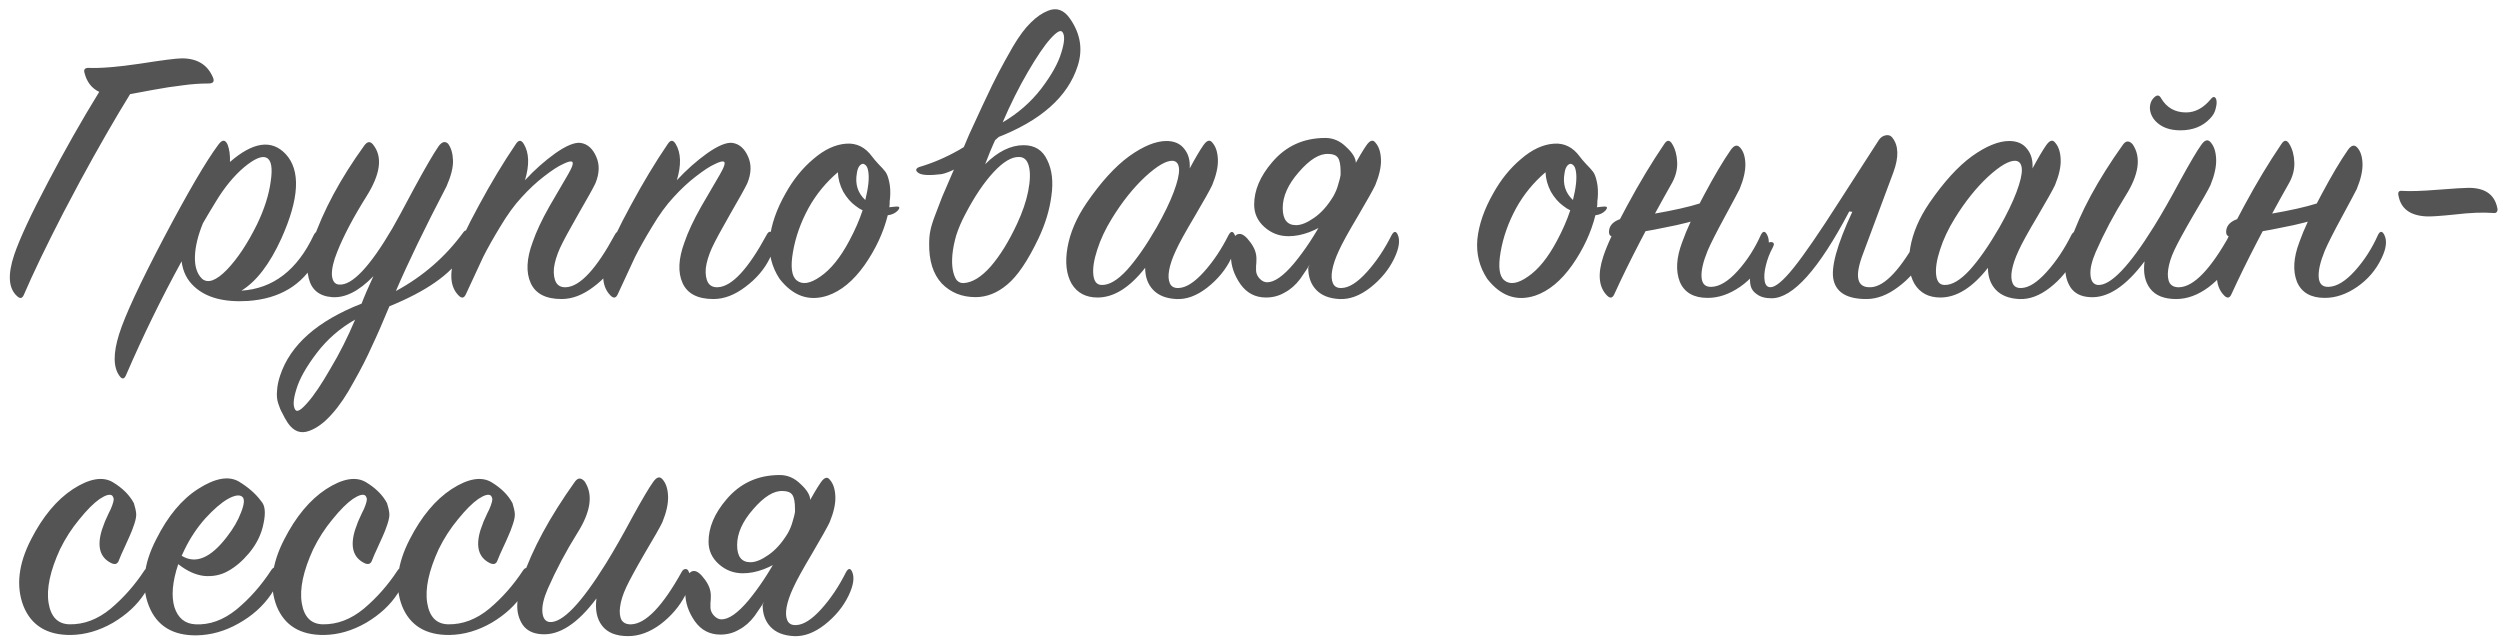 <?xml version="1.0" encoding="UTF-8"?> <svg xmlns="http://www.w3.org/2000/svg" width="445" height="114" viewBox="0 0 445 114" fill="none"> <path d="M17.664 16.352C16.308 15.72 15.427 14.567 15.02 12.895C14.884 12.353 15.133 12.082 15.766 12.082C17.89 12.172 20.94 11.924 24.917 11.336C28.939 10.703 31.425 10.387 32.374 10.387C35.13 10.387 36.983 11.54 37.932 13.844C38.203 14.522 37.932 14.861 37.119 14.861C35.582 14.861 34.023 14.974 32.441 15.2C30.86 15.381 29.097 15.652 27.154 16.014C25.256 16.375 23.923 16.624 23.155 16.759C20.398 21.233 17.438 26.385 14.274 32.215L11.292 37.841C8.264 43.716 5.914 48.597 4.242 52.483C3.971 53.116 3.587 53.206 3.089 52.754C1.508 51.399 1.327 48.913 2.547 45.298C3.541 42.405 5.53 38.135 8.512 32.486C11.495 26.792 14.546 21.414 17.664 16.352ZM42.968 51.737C48.617 51.376 52.91 48.077 55.847 41.84C56.073 41.389 56.322 41.185 56.593 41.23C56.864 41.276 57.045 41.479 57.135 41.84C57.452 43.196 57.158 44.688 56.254 46.315C53.814 50.743 49.791 53.161 44.188 53.568C39.94 53.839 36.754 53.003 34.63 51.06C33.319 49.885 32.551 48.371 32.325 46.518C28.71 53.116 25.411 59.872 22.428 66.786C22.112 67.509 21.727 67.555 21.276 66.922C20.146 65.385 20.123 62.9 21.208 59.465C22.202 56.257 24.846 50.562 29.139 42.383C33.477 34.158 36.731 28.599 38.9 25.707C39.578 24.803 40.12 24.826 40.527 25.775C40.844 26.634 40.979 27.65 40.934 28.825C45.046 25.255 48.345 24.781 50.831 27.402C53.542 30.294 53.294 35.31 50.085 42.451C48.007 47.015 45.634 50.111 42.968 51.737ZM36.121 39.739C35.217 41.953 34.743 43.942 34.697 45.704C34.652 47.467 35.082 48.778 35.986 49.636C37.025 50.495 38.494 49.952 40.392 48.009C42.29 46.021 44.075 43.332 45.747 39.943C47.057 37.231 47.871 34.678 48.187 32.282C48.549 29.887 48.3 28.486 47.442 28.08C46.628 27.673 45.295 28.238 43.442 29.774C41.634 31.311 39.962 33.344 38.426 35.875C37.432 37.502 36.663 38.79 36.121 39.739ZM82.33 45.433C80.206 48.823 75.868 51.85 69.315 54.517C68.14 57.364 67.1 59.736 66.197 61.635C65.338 63.578 64.253 65.702 62.943 68.007C61.677 70.356 60.389 72.255 59.079 73.701C57.768 75.192 56.435 76.186 55.079 76.683C53.543 77.271 52.255 76.796 51.215 75.26C50.809 74.627 50.492 74.062 50.266 73.565C49.995 73.113 49.747 72.526 49.521 71.803C49.295 71.125 49.227 70.356 49.317 69.498C49.363 68.684 49.543 67.803 49.86 66.854C51.667 61.386 56.503 57.115 64.366 54.042C64.457 53.771 64.75 53.048 65.248 51.873C65.79 50.698 66.197 49.794 66.468 49.162C63.892 51.828 61.429 53.071 59.079 52.89C56.819 52.709 55.441 51.579 54.944 49.501C54.447 47.422 54.673 45.275 55.622 43.061C57.52 37.502 60.593 31.785 64.841 25.91C65.428 25.097 65.993 25.097 66.535 25.91C68.117 28.035 67.688 31.04 65.248 34.926C62.898 38.677 61.158 41.976 60.028 44.823C59.35 46.495 59.034 47.874 59.079 48.958C59.169 50.043 59.599 50.608 60.367 50.653C62.672 50.834 65.835 47.489 69.857 40.62C70.49 39.536 71.778 37.163 73.721 33.503C75.709 29.842 77.156 27.357 78.059 26.046C78.647 25.233 79.212 25.074 79.754 25.572C80.296 26.295 80.59 27.289 80.635 28.554C80.68 29.774 80.296 31.311 79.483 33.164C75.596 40.62 72.591 46.834 70.467 51.805C75.303 49.184 79.302 45.704 82.466 41.366C82.646 41.095 82.85 40.982 83.076 41.027C83.347 41.027 83.505 41.185 83.55 41.502C83.776 42.541 83.369 43.852 82.33 45.433ZM63.214 56.889C60.502 58.426 58.22 60.414 56.367 62.855C54.514 65.295 53.317 67.419 52.775 69.227C52.187 71.08 52.119 72.322 52.571 72.955C52.888 73.407 53.611 72.978 54.74 71.667C55.87 70.402 57.226 68.391 58.808 65.634C60.434 62.922 61.903 60.008 63.214 56.889ZM93.447 32.079C95.164 30.226 96.972 28.622 98.87 27.266C100.813 25.91 102.305 25.3 103.344 25.436C104.564 25.617 105.491 26.43 106.123 27.876C106.756 29.277 106.711 30.859 105.988 32.621C105.581 33.48 104.564 35.31 102.937 38.112C101.356 40.869 100.271 42.88 99.683 44.145C99.096 45.456 98.734 46.653 98.599 47.738C98.509 48.823 98.644 49.681 99.006 50.314C99.367 50.901 99.955 51.173 100.768 51.127C103.254 50.992 106.146 47.874 109.445 41.773C109.806 41.095 110.191 41.072 110.597 41.705C111.14 42.564 110.936 43.987 109.987 45.976C109.038 47.919 107.592 49.614 105.649 51.06C103.751 52.506 101.853 53.229 99.955 53.229C97.153 53.229 95.323 52.28 94.464 50.382C93.605 48.484 93.718 46.066 94.803 43.129C95.436 41.276 96.43 39.152 97.785 36.757C99.186 34.361 100.294 32.463 101.107 31.062C101.921 29.661 102.146 28.893 101.785 28.758C101.514 28.667 100.972 28.825 100.158 29.232C99.345 29.594 98.237 30.317 96.837 31.401C95.481 32.441 94.148 33.683 92.837 35.13C91.572 36.485 90.306 38.225 89.041 40.349C87.775 42.428 86.759 44.236 85.99 45.772C85.267 47.309 84.251 49.501 82.94 52.348C82.624 53.071 82.194 53.161 81.652 52.619C80.161 51.127 79.935 48.8 80.974 45.637C81.652 43.558 83.076 40.53 85.245 36.553C87.414 32.531 89.606 28.893 91.82 25.639C92.317 24.871 92.792 24.871 93.244 25.639C94.193 27.221 94.26 29.368 93.447 32.079ZM120.48 32.079C122.197 30.226 124.005 28.622 125.903 27.266C127.846 25.91 129.338 25.3 130.377 25.436C131.597 25.617 132.524 26.43 133.156 27.876C133.789 29.277 133.744 30.859 133.021 32.621C132.614 33.48 131.597 35.31 129.97 38.112C128.389 40.869 127.304 42.88 126.716 44.145C126.129 45.456 125.767 46.653 125.632 47.738C125.542 48.823 125.677 49.681 126.039 50.314C126.4 50.901 126.988 51.173 127.801 51.127C130.287 50.992 133.179 47.874 136.478 41.773C136.839 41.095 137.224 41.072 137.63 41.705C138.173 42.564 137.969 43.987 137.02 45.976C136.071 47.919 134.625 49.614 132.682 51.06C130.784 52.506 128.886 53.229 126.988 53.229C124.186 53.229 122.355 52.28 121.497 50.382C120.638 48.484 120.751 46.066 121.836 43.129C122.468 41.276 123.463 39.152 124.818 36.757C126.219 34.361 127.327 32.463 128.14 31.062C128.953 29.661 129.179 28.893 128.818 28.758C128.547 28.667 128.004 28.825 127.191 29.232C126.378 29.594 125.27 30.317 123.869 31.401C122.514 32.441 121.181 33.683 119.87 35.13C118.605 36.485 117.339 38.225 116.074 40.349C114.808 42.428 113.792 44.236 113.023 45.772C112.3 47.309 111.284 49.501 109.973 52.348C109.657 53.071 109.227 53.161 108.685 52.619C107.194 51.127 106.968 48.8 108.007 45.637C108.685 43.558 110.109 40.53 112.278 36.553C114.447 32.531 116.639 28.893 118.853 25.639C119.35 24.871 119.825 24.871 120.277 25.639C121.226 27.221 121.293 29.368 120.48 32.079ZM159.85 37.434C159.398 37.931 158.788 38.225 158.02 38.316C157.252 41.389 155.873 44.349 153.885 47.196C151.897 49.998 149.705 51.805 147.31 52.619C144.011 53.703 141.164 52.709 138.768 49.636C137.367 47.512 136.78 45.162 137.006 42.586C137.277 39.965 138.226 37.231 139.853 34.384C141.209 31.944 142.858 29.91 144.801 28.283C146.745 26.611 148.688 25.707 150.631 25.572C152.484 25.436 154.021 26.204 155.241 27.876C155.467 28.193 155.851 28.645 156.393 29.232C156.935 29.774 157.342 30.226 157.613 30.588C157.884 30.949 158.11 31.559 158.291 32.418C158.472 33.231 158.517 34.203 158.427 35.333C158.382 35.514 158.359 35.785 158.359 36.146C158.359 36.463 158.336 36.711 158.291 36.892C158.427 36.892 158.63 36.869 158.901 36.824C159.218 36.779 159.466 36.757 159.647 36.757C160.144 36.757 160.212 36.982 159.85 37.434ZM154.021 35.604C154.563 33.435 154.744 31.763 154.563 30.588C154.472 29.91 154.269 29.481 153.953 29.3C153.682 29.074 153.388 29.119 153.072 29.435C152.8 29.707 152.62 30.159 152.529 30.791C152.168 32.734 152.665 34.339 154.021 35.604ZM153.546 37.434C153.139 37.254 152.71 36.982 152.258 36.621C151.445 36.033 150.722 35.197 150.089 34.113C149.501 32.983 149.185 31.831 149.14 30.656C147.016 32.463 145.276 34.587 143.92 37.028C142.519 39.603 141.593 42.225 141.141 44.891C140.689 47.512 140.915 49.184 141.819 49.907C142.813 50.721 144.214 50.495 146.022 49.229C147.875 47.964 149.592 45.84 151.174 42.857C152.168 41.005 152.959 39.197 153.546 37.434ZM165.39 43.332C165.39 42.518 165.458 41.773 165.594 41.095C165.729 40.372 166.023 39.423 166.475 38.248C166.927 37.028 167.334 35.966 167.695 35.062C168.102 34.113 168.802 32.486 169.797 30.181C170.836 27.876 171.74 25.797 172.508 23.945C172.824 23.221 173.638 21.459 174.948 18.657C176.259 15.855 177.208 13.912 177.795 12.828C178.383 11.698 179.219 10.184 180.304 8.286C181.433 6.388 182.495 4.964 183.49 4.015C184.484 3.021 185.501 2.32 186.54 1.914C188.077 1.281 189.387 1.755 190.472 3.337C192.325 6.003 192.777 8.805 191.827 11.743C190.065 17.256 185.23 21.527 177.321 24.555C177.05 25.097 176.688 25.91 176.236 26.995C175.83 28.035 175.536 28.78 175.355 29.232C177.615 26.973 179.897 25.843 182.202 25.843C184.19 25.843 185.591 26.724 186.404 28.486C187.263 30.204 187.512 32.328 187.15 34.858C186.834 37.344 186.066 39.875 184.845 42.451C182.947 46.428 181.094 49.162 179.287 50.653C177.524 52.144 175.649 52.89 173.66 52.89C171.22 52.89 169.209 52.077 167.627 50.45C166.091 48.778 165.345 46.405 165.39 43.332ZM171.83 38.112C171.152 39.378 170.61 40.643 170.203 41.908C169.842 43.174 169.616 44.326 169.525 45.365C169.435 46.36 169.458 47.241 169.593 48.009C169.729 48.778 169.955 49.388 170.271 49.84C170.633 50.246 171.062 50.427 171.559 50.382C173.096 50.291 174.7 49.297 176.372 47.399C178.044 45.456 179.603 42.925 181.049 39.807C181.998 37.773 182.654 35.853 183.015 34.045C183.377 32.192 183.422 30.723 183.151 29.639C182.88 28.509 182.292 27.944 181.388 27.944C180.078 27.899 178.564 28.803 176.846 30.656C175.129 32.508 173.457 34.994 171.83 38.112ZM178.473 21.775C181.185 20.194 183.467 18.205 185.32 15.81C187.173 13.37 188.37 11.223 188.913 9.37C189.5 7.517 189.568 6.297 189.116 5.71C188.8 5.258 188.077 5.665 186.947 6.93C185.862 8.15 184.529 10.116 182.947 12.828C181.366 15.539 179.874 18.522 178.473 21.775ZM180.507 21.708C180.597 21.708 179.897 22.408 178.406 23.809C176.959 25.165 175.152 26.634 172.983 28.215C170.859 29.752 169.073 30.678 167.627 30.994C165.458 31.266 164.08 31.198 163.492 30.791C163.176 30.565 163.04 30.362 163.086 30.181C163.176 29.955 163.379 29.797 163.696 29.707C168.441 28.306 173.05 25.684 177.524 21.843L178.27 21.775C178.812 21.775 179.309 21.775 179.761 21.775L180.507 21.708ZM211.769 29.978C212.763 28.125 213.577 26.747 214.21 25.843C214.842 24.939 215.385 24.803 215.836 25.436C216.424 26.114 216.74 27.108 216.786 28.419C216.831 29.684 216.492 31.198 215.769 32.96C215.362 33.819 214.323 35.672 212.65 38.519C210.978 41.321 209.849 43.377 209.261 44.688C208.674 45.953 208.289 47.083 208.109 48.077C207.928 49.071 207.973 49.862 208.244 50.45C208.515 51.037 209.035 51.308 209.803 51.263C211.114 51.218 212.605 50.269 214.277 48.416C215.949 46.563 217.418 44.371 218.684 41.84C219.09 41.117 219.452 41.095 219.768 41.773C220.22 42.767 220.017 44.168 219.158 45.976C218.209 47.964 216.786 49.704 214.887 51.195C213.035 52.641 211.204 53.319 209.397 53.229C207.589 53.139 206.211 52.596 205.262 51.602C204.313 50.608 203.838 49.297 203.838 47.67C201.081 51.195 198.257 52.958 195.365 52.958C193.286 52.958 191.749 52.144 190.755 50.517C189.806 48.845 189.558 46.699 190.009 44.078C190.461 41.456 191.591 38.813 193.399 36.146C195.975 32.395 198.505 29.616 200.991 27.808C203.522 26.001 205.736 25.097 207.634 25.097C209.035 25.097 210.097 25.572 210.82 26.52C211.543 27.424 211.86 28.577 211.769 29.978ZM205.872 40.485C207.227 38.09 208.244 35.988 208.922 34.181C209.6 32.373 209.916 31.017 209.871 30.113C209.826 29.209 209.464 28.712 208.787 28.622C207.657 28.532 206.007 29.481 203.838 31.469C201.714 33.458 199.748 35.92 197.941 38.858C196.766 40.756 195.884 42.631 195.297 44.484C194.709 46.292 194.483 47.783 194.619 48.958C194.755 50.133 195.252 50.721 196.11 50.721C197.421 50.766 198.912 49.885 200.584 48.077C202.256 46.224 204.019 43.693 205.872 40.485ZM241.34 29.029L236.934 39.197C234.267 41.095 231.737 42.044 229.342 42.044C227.715 42.044 226.291 41.502 225.071 40.417C223.851 39.332 223.241 37.999 223.241 36.417C223.241 33.887 224.303 31.379 226.427 28.893C228.867 26.001 232.03 24.555 235.917 24.555C237.318 24.555 238.561 25.097 239.645 26.182C240.775 27.221 241.34 28.17 241.34 29.029ZM235.646 38.858L237.612 38.926C237.069 39.784 236.391 40.982 235.578 42.518C234.81 44.055 234.132 45.343 233.544 46.382C232.957 47.422 232.256 48.506 231.443 49.636C230.63 50.721 229.703 51.534 228.664 52.077C227.669 52.664 226.562 52.958 225.342 52.958C223.444 52.958 221.93 52.167 220.8 50.585C219.671 48.958 219.106 47.286 219.106 45.569C219.106 42.948 219.625 41.637 220.665 41.637C221.207 41.637 221.84 42.134 222.563 43.129C223.286 44.078 223.647 45.049 223.647 46.043C223.647 46.586 223.625 47.015 223.58 47.331C223.58 47.648 223.58 47.874 223.58 48.009C223.58 48.1 223.58 48.167 223.58 48.213C223.625 48.755 223.851 49.229 224.257 49.636C224.664 50.043 225.094 50.246 225.545 50.246C226.856 50.246 228.46 49.116 230.358 46.857C232.256 44.552 234.019 41.886 235.646 38.858ZM232.867 47.67L240.798 29.978C241.792 28.125 242.605 26.747 243.238 25.843C243.871 24.939 244.413 24.803 244.865 25.436C245.452 26.114 245.769 27.108 245.814 28.419C245.859 29.684 245.52 31.198 244.797 32.96C244.39 33.819 243.351 35.672 241.679 38.519C240.007 41.321 238.877 43.377 238.29 44.688C237.702 45.953 237.318 47.083 237.137 48.077C236.956 49.071 237.002 49.862 237.273 50.45C237.544 51.037 238.064 51.308 238.832 51.263C240.142 51.218 241.634 50.269 243.306 48.416C244.978 46.563 246.447 44.371 247.712 41.84C248.119 41.117 248.48 41.095 248.797 41.773C249.249 42.767 249.045 44.168 248.187 45.976C247.237 47.964 245.814 49.704 243.916 51.195C242.063 52.641 240.233 53.319 238.425 53.229C236.617 53.139 235.239 52.596 234.29 51.602C233.341 50.608 232.867 49.297 232.867 47.67ZM237.34 34.926C237.747 34.203 238.041 33.48 238.222 32.757C238.448 32.034 238.583 31.492 238.628 31.13V30.588C238.628 29.368 238.47 28.532 238.154 28.08C237.838 27.628 237.273 27.402 236.459 27.402C234.878 27.311 233.115 28.396 231.172 30.656C229.274 32.825 228.325 34.949 228.325 37.028C228.325 39.061 229.116 40.078 230.697 40.078C231.601 40.078 232.663 39.649 233.883 38.79C235.149 37.931 236.301 36.644 237.34 34.926ZM285.813 37.434C285.361 37.931 284.751 38.225 283.983 38.316C283.215 41.389 281.837 44.349 279.848 47.196C277.86 49.998 275.668 51.805 273.273 52.619C269.974 53.703 267.127 52.709 264.731 49.636C263.331 47.512 262.743 45.162 262.969 42.586C263.24 39.965 264.189 37.231 265.816 34.384C267.172 31.944 268.821 29.91 270.765 28.283C272.708 26.611 274.651 25.707 276.594 25.572C278.447 25.436 279.984 26.204 281.204 27.876C281.43 28.193 281.814 28.645 282.356 29.232C282.899 29.774 283.305 30.226 283.576 30.588C283.848 30.949 284.074 31.559 284.254 32.418C284.435 33.231 284.48 34.203 284.39 35.333C284.345 35.514 284.322 35.785 284.322 36.146C284.322 36.463 284.299 36.711 284.254 36.892C284.39 36.892 284.593 36.869 284.864 36.824C285.181 36.779 285.429 36.757 285.61 36.757C286.107 36.757 286.175 36.982 285.813 37.434ZM279.984 35.604C280.526 33.435 280.707 31.763 280.526 30.588C280.436 29.91 280.232 29.481 279.916 29.3C279.645 29.074 279.351 29.119 279.035 29.435C278.763 29.707 278.583 30.159 278.492 30.791C278.131 32.734 278.628 34.339 279.984 35.604ZM279.509 37.434C279.102 37.254 278.673 36.982 278.221 36.621C277.408 36.033 276.685 35.197 276.052 34.113C275.464 32.983 275.148 31.831 275.103 30.656C272.979 32.463 271.239 34.587 269.883 37.028C268.482 39.603 267.556 42.225 267.104 44.891C266.652 47.512 266.878 49.184 267.782 49.907C268.776 50.721 270.177 50.495 271.985 49.229C273.838 47.964 275.555 45.84 277.137 42.857C278.131 41.005 278.922 39.197 279.509 37.434ZM297.658 32.486C293.41 39.988 289.975 46.608 287.354 52.348C287.038 53.071 286.608 53.161 286.066 52.619C284.575 51.127 284.349 48.8 285.388 45.637C286.066 43.558 287.49 40.53 289.659 36.553C291.828 32.531 294.02 28.893 296.234 25.639C296.731 24.871 297.206 24.871 297.658 25.639C298.2 26.543 298.494 27.628 298.539 28.893C298.584 30.113 298.29 31.311 297.658 32.486ZM304.708 35.333L304.165 38.383C303.126 38.88 301.205 39.445 298.403 40.078C295.647 40.666 293.161 41.14 290.947 41.502L287.557 42.044C286.744 42.225 286.36 41.931 286.405 41.163C286.45 40.304 286.947 39.649 287.896 39.197C288.077 39.106 288.258 39.039 288.439 38.993C297.206 37.728 302.629 36.508 304.708 35.333ZM303.962 53.026C301.476 53.026 299.827 52.077 299.013 50.178C298.245 48.235 298.381 45.885 299.42 43.129C300.234 40.824 301.544 37.999 303.352 34.655C305.159 31.266 306.741 28.599 308.097 26.656C308.684 25.843 309.227 25.707 309.724 26.249C310.311 26.882 310.628 27.831 310.673 29.096C310.718 30.362 310.379 31.876 309.656 33.638C309.295 34.361 308.391 36.056 306.945 38.722C305.498 41.389 304.504 43.355 303.962 44.62C303.148 46.608 302.787 48.19 302.877 49.365C302.968 50.54 303.555 51.105 304.64 51.06C306.086 51.014 307.645 50.065 309.317 48.213C310.989 46.36 312.368 44.213 313.452 41.773C313.814 41.095 314.175 41.095 314.537 41.773C315.079 42.812 314.921 44.213 314.062 45.976C313.068 48.054 311.622 49.749 309.724 51.06C307.826 52.37 305.905 53.026 303.962 53.026ZM333.028 51.127C335.514 50.992 338.406 47.874 341.705 41.773C342.067 41.095 342.451 41.072 342.858 41.705C343.4 42.564 343.197 43.987 342.248 45.976C341.299 47.919 339.852 49.614 337.909 51.06C336.011 52.506 334.113 53.229 332.215 53.229C328.871 53.229 326.928 52.122 326.385 49.907C325.843 47.693 326.95 43.626 329.707 37.706L329.165 37.638C323.742 47.941 319.132 53.093 315.336 53.093C314.206 53.093 313.325 52.845 312.692 52.348C312.014 51.896 311.63 51.263 311.54 50.45C311.449 49.636 311.472 48.8 311.608 47.941C311.743 47.083 311.992 46.202 312.353 45.298C312.76 44.213 313.528 43.513 314.658 43.196C315.426 42.97 315.788 43.106 315.743 43.603C315.697 43.739 315.63 43.897 315.539 44.078C314.997 45.072 314.59 46.134 314.319 47.264C314.048 48.348 313.98 49.275 314.116 50.043C314.251 50.766 314.59 51.127 315.133 51.127C316.036 51.127 317.415 49.975 319.268 47.67C321.12 45.365 323.809 41.456 327.334 35.943L334.452 24.894C334.768 24.442 335.175 24.171 335.672 24.08C336.169 23.99 336.553 24.125 336.825 24.487C337.954 25.888 338.022 27.944 337.028 30.656L331.673 45.026C330.046 49.229 330.498 51.263 333.028 51.127ZM361.786 29.978C362.781 28.125 363.594 26.747 364.227 25.843C364.859 24.939 365.402 24.803 365.854 25.436C366.441 26.114 366.757 27.108 366.803 28.419C366.848 29.684 366.509 31.198 365.786 32.96C365.379 33.819 364.34 35.672 362.668 38.519C360.995 41.321 359.866 43.377 359.278 44.688C358.691 45.953 358.307 47.083 358.126 48.077C357.945 49.071 357.99 49.862 358.261 50.45C358.532 51.037 359.052 51.308 359.82 51.263C361.131 51.218 362.622 50.269 364.294 48.416C365.967 46.563 367.435 44.371 368.701 41.84C369.107 41.117 369.469 41.095 369.785 41.773C370.237 42.767 370.034 44.168 369.175 45.976C368.226 47.964 366.803 49.704 364.905 51.195C363.052 52.641 361.221 53.319 359.414 53.229C357.606 53.139 356.228 52.596 355.279 51.602C354.33 50.608 353.855 49.297 353.855 47.67C351.098 51.195 348.274 52.958 345.382 52.958C343.303 52.958 341.766 52.144 340.772 50.517C339.823 48.845 339.575 46.699 340.026 44.078C340.478 41.456 341.608 38.813 343.416 36.146C345.992 32.395 348.523 29.616 351.008 27.808C353.539 26.001 355.753 25.097 357.651 25.097C359.052 25.097 360.114 25.572 360.837 26.52C361.56 27.424 361.877 28.577 361.786 29.978ZM355.889 40.485C357.245 38.09 358.261 35.988 358.939 34.181C359.617 32.373 359.933 31.017 359.888 30.113C359.843 29.209 359.482 28.712 358.804 28.622C357.674 28.532 356.024 29.481 353.855 31.469C351.731 33.458 349.765 35.92 347.958 38.858C346.783 40.756 345.901 42.631 345.314 44.484C344.726 46.292 344.5 47.783 344.636 48.958C344.772 50.133 345.269 50.721 346.127 50.721C347.438 50.766 348.929 49.885 350.601 48.077C352.273 46.224 354.036 43.693 355.889 40.485ZM381.731 46.518C378.387 50.992 375.133 53.116 371.97 52.89C370.433 52.8 369.303 52.235 368.58 51.195C367.903 50.156 367.586 48.958 367.631 47.602C367.677 46.202 367.97 44.688 368.513 43.061C370.275 37.819 373.393 32.056 377.867 25.775C378.41 25.007 378.997 24.984 379.63 25.707C381.166 28.012 380.737 31.062 378.342 34.858C376.308 38.112 374.546 41.434 373.054 44.823C372.331 46.495 372.015 47.874 372.105 48.958C372.196 50.043 372.625 50.63 373.393 50.721C375.653 50.901 378.997 47.422 383.426 40.281C384.827 38.022 386.386 35.288 388.103 32.079C389.866 28.87 391.108 26.769 391.832 25.775C392.464 24.871 393.029 24.735 393.526 25.368C394.114 26.046 394.43 27.04 394.475 28.351C394.52 29.661 394.182 31.198 393.458 32.96C393.052 33.819 392.012 35.649 390.34 38.451C388.713 41.253 387.606 43.287 387.019 44.552C386.431 45.817 386.07 46.97 385.934 48.009C385.798 49.003 385.889 49.794 386.205 50.382C386.567 50.924 387.154 51.173 387.968 51.127C390.544 50.992 393.526 47.874 396.916 41.773C397.096 41.456 397.3 41.298 397.526 41.298C397.797 41.253 398 41.389 398.136 41.705C398.633 42.699 398.43 44.123 397.526 45.976C396.486 47.964 395.018 49.681 393.12 51.127C391.221 52.528 389.301 53.229 387.358 53.229C385.234 53.229 383.697 52.619 382.748 51.399C381.799 50.178 381.46 48.551 381.731 46.518ZM383.561 17.234C384.013 16.872 384.375 16.94 384.646 17.437C385.64 19.154 387.132 20.013 389.12 20.013C390.747 20.013 392.216 19.222 393.526 17.64C393.933 17.143 394.249 17.143 394.475 17.64C394.611 18.047 394.588 18.589 394.407 19.267C394.272 19.945 393.933 20.555 393.391 21.098C392.08 22.498 390.318 23.199 388.103 23.199C386.205 23.199 384.736 22.657 383.697 21.572C383.064 20.894 382.725 20.126 382.68 19.267C382.68 18.409 382.974 17.731 383.561 17.234ZM407.511 32.486C403.263 39.988 399.828 46.608 397.207 52.348C396.891 53.071 396.461 53.161 395.919 52.619C394.428 51.127 394.202 48.8 395.241 45.637C395.919 43.558 397.342 40.53 399.512 36.553C401.681 32.531 403.873 28.893 406.087 25.639C406.584 24.871 407.059 24.871 407.511 25.639C408.053 26.543 408.347 27.628 408.392 28.893C408.437 30.113 408.143 31.311 407.511 32.486ZM414.561 35.333L414.018 38.383C412.979 38.88 411.058 39.445 408.256 40.078C405.5 40.666 403.014 41.14 400.8 41.502L397.41 42.044C396.597 42.225 396.213 41.931 396.258 41.163C396.303 40.304 396.8 39.649 397.749 39.197C397.93 39.106 398.111 39.039 398.291 38.993C407.059 37.728 412.482 36.508 414.561 35.333ZM413.815 53.026C411.329 53.026 409.68 52.077 408.866 50.178C408.098 48.235 408.234 45.885 409.273 43.129C410.087 40.824 411.397 37.999 413.205 34.655C415.012 31.266 416.594 28.599 417.95 26.656C418.537 25.843 419.08 25.707 419.577 26.249C420.164 26.882 420.481 27.831 420.526 29.096C420.571 30.362 420.232 31.876 419.509 33.638C419.147 34.361 418.244 36.056 416.797 38.722C415.351 41.389 414.357 43.355 413.815 44.62C413.001 46.608 412.64 48.19 412.73 49.365C412.821 50.54 413.408 51.105 414.493 51.06C415.939 51.014 417.498 50.065 419.17 48.213C420.842 46.36 422.221 44.213 423.305 41.773C423.667 41.095 424.028 41.095 424.39 41.773C424.932 42.812 424.774 44.213 423.915 45.976C422.921 48.054 421.475 49.749 419.577 51.06C417.679 52.37 415.758 53.026 413.815 53.026ZM431.9 38.519C429.053 38.383 427.403 37.186 426.951 34.926C426.861 34.61 426.861 34.361 426.951 34.181C427.042 34 427.268 33.932 427.629 33.977C428.985 34.068 431.086 34 433.933 33.774C436.826 33.548 438.656 33.435 439.424 33.435C442.317 33.435 444.011 34.61 444.508 36.96C444.599 37.276 444.576 37.525 444.441 37.706C444.35 37.886 444.124 37.954 443.763 37.909C441.91 37.773 439.65 37.864 436.984 38.18C434.363 38.451 432.668 38.564 431.9 38.519ZM20.104 85.843C21.821 86.882 23.064 88.125 23.832 89.571C24.058 90.294 24.194 90.904 24.239 91.401C24.284 91.853 24.171 92.486 23.9 93.299C23.629 94.113 23.358 94.813 23.087 95.401C22.861 95.943 22.544 96.644 22.138 97.502C21.731 98.361 21.415 99.084 21.189 99.671C20.963 100.394 20.488 100.575 19.765 100.214C17.777 99.219 17.234 97.254 18.138 94.316C18.274 93.909 18.455 93.412 18.681 92.825C18.952 92.237 19.178 91.74 19.358 91.334C19.584 90.927 19.788 90.475 19.968 89.978C20.149 89.481 20.24 89.119 20.24 88.893C20.24 88.667 20.149 88.441 19.968 88.215C19.562 87.899 18.816 88.102 17.732 88.825C16.692 89.548 15.495 90.746 14.139 92.418C12.783 94.045 11.631 95.83 10.682 97.773C8.919 101.615 8.241 104.801 8.648 107.331C9.055 109.817 10.297 111.082 12.376 111.127C14.952 111.173 17.393 110.246 19.697 108.348C22.002 106.405 24.013 104.123 25.73 101.502C25.911 101.23 26.115 101.095 26.341 101.095C26.612 101.095 26.815 101.253 26.951 101.569C27.267 102.473 26.86 103.829 25.73 105.637C24.42 107.67 22.544 109.41 20.104 110.856C17.664 112.257 15.178 112.98 12.648 113.025C8.399 113.071 5.575 111.353 4.174 107.874C2.818 104.349 3.27 100.394 5.53 96.011C7.609 91.944 10.094 88.961 12.986 87.063C15.924 85.165 18.297 84.758 20.104 85.843ZM31.727 100.417C30.687 103.535 30.461 106.089 31.049 108.077C31.681 110.02 32.924 111.037 34.777 111.127C37.308 111.263 39.748 110.382 42.098 108.484C44.448 106.54 46.504 104.213 48.267 101.502C48.719 100.824 49.103 100.846 49.419 101.569C49.6 101.886 49.577 102.473 49.351 103.332C49.17 104.145 48.809 104.959 48.267 105.772C46.821 107.896 44.877 109.636 42.437 110.992C40.042 112.348 37.556 113.048 34.98 113.093C30.732 113.138 27.908 111.399 26.507 107.874C25.106 104.349 25.535 100.394 27.795 96.011C29.874 91.853 32.382 88.848 35.319 86.995C38.302 85.097 40.697 84.668 42.505 85.707C44.222 86.746 45.555 87.921 46.504 89.232C47.182 89.955 47.318 91.266 46.911 93.164C46.549 95.062 45.691 96.824 44.335 98.451C43.16 99.852 41.917 100.914 40.607 101.637C39.341 102.36 37.918 102.654 36.336 102.518C34.8 102.338 33.263 101.637 31.727 100.417ZM32.337 98.926C34.822 100.462 37.511 99.332 40.403 95.536C41.533 94.09 42.369 92.644 42.911 91.198C43.499 89.707 43.567 88.78 43.115 88.419C42.618 88.012 41.759 88.147 40.539 88.825C39.364 89.503 38.031 90.656 36.539 92.282C35.093 93.909 33.873 95.74 32.879 97.773C32.608 98.316 32.427 98.7 32.337 98.926ZM65.167 85.843C66.884 86.882 68.127 88.125 68.895 89.571C69.121 90.294 69.257 90.904 69.302 91.401C69.347 91.853 69.234 92.486 68.963 93.299C68.692 94.113 68.421 94.813 68.15 95.401C67.924 95.943 67.607 96.644 67.201 97.502C66.794 98.361 66.478 99.084 66.252 99.671C66.026 100.394 65.551 100.575 64.828 100.214C62.84 99.219 62.297 97.254 63.201 94.316C63.337 93.909 63.517 93.412 63.743 92.825C64.015 92.237 64.24 91.74 64.421 91.334C64.647 90.927 64.851 90.475 65.031 89.978C65.212 89.481 65.302 89.119 65.302 88.893C65.302 88.667 65.212 88.441 65.031 88.215C64.625 87.899 63.879 88.102 62.794 88.825C61.755 89.548 60.557 90.746 59.202 92.418C57.846 94.045 56.694 95.83 55.745 97.773C53.982 101.615 53.304 104.801 53.711 107.331C54.118 109.817 55.36 111.082 57.439 111.127C60.015 111.173 62.456 110.246 64.76 108.348C67.065 106.405 69.076 104.123 70.793 101.502C70.974 101.23 71.177 101.095 71.403 101.095C71.675 101.095 71.878 101.253 72.013 101.569C72.33 102.473 71.923 103.829 70.793 105.637C69.483 107.67 67.607 109.41 65.167 110.856C62.727 112.257 60.241 112.98 57.71 113.025C53.462 113.071 50.638 111.353 49.237 107.874C47.881 104.349 48.333 100.394 50.593 96.011C52.672 91.944 55.157 88.961 58.049 87.063C60.987 85.165 63.359 84.758 65.167 85.843ZM87.5 85.843C89.217 86.882 90.46 88.125 91.228 89.571C91.454 90.294 91.59 90.904 91.635 91.401C91.68 91.853 91.567 92.486 91.296 93.299C91.025 94.113 90.754 94.813 90.482 95.401C90.257 95.943 89.94 96.644 89.533 97.502C89.127 98.361 88.81 99.084 88.584 99.671C88.358 100.394 87.884 100.575 87.161 100.214C85.172 99.219 84.63 97.254 85.534 94.316C85.669 93.909 85.85 93.412 86.076 92.825C86.347 92.237 86.573 91.74 86.754 91.334C86.98 90.927 87.183 90.475 87.364 89.978C87.545 89.481 87.635 89.119 87.635 88.893C87.635 88.667 87.545 88.441 87.364 88.215C86.957 87.899 86.212 88.102 85.127 88.825C84.088 89.548 82.89 90.746 81.534 92.418C80.179 94.045 79.026 95.83 78.077 97.773C76.315 101.615 75.637 104.801 76.044 107.331C76.45 109.817 77.693 111.082 79.772 111.127C82.348 111.173 84.788 110.246 87.093 108.348C89.398 106.405 91.409 104.123 93.126 101.502C93.307 101.23 93.51 101.095 93.736 101.095C94.007 101.095 94.211 101.253 94.346 101.569C94.663 102.473 94.256 103.829 93.126 105.637C91.816 107.67 89.94 109.41 87.5 110.856C85.059 112.257 82.574 112.98 80.043 113.025C75.795 113.071 72.971 111.353 71.57 107.874C70.214 104.349 70.666 100.394 72.925 96.011C75.004 91.944 77.49 88.961 80.382 87.063C83.32 85.165 85.692 84.758 87.5 85.843ZM106.172 106.518C102.828 110.992 99.574 113.116 96.411 112.89C94.874 112.8 93.744 112.235 93.021 111.195C92.343 110.156 92.027 108.958 92.072 107.602C92.118 106.202 92.411 104.688 92.954 103.061C94.716 97.819 97.834 92.056 102.308 85.775C102.85 85.007 103.438 84.984 104.071 85.707C105.607 88.012 105.178 91.062 102.783 94.858C100.749 98.112 98.987 101.434 97.495 104.823C96.772 106.495 96.456 107.874 96.546 108.958C96.637 110.043 97.066 110.63 97.834 110.721C100.094 110.901 103.438 107.422 107.867 100.281C109.268 98.022 110.827 95.288 112.544 92.079C114.307 88.871 115.549 86.769 116.272 85.775C116.905 84.871 117.47 84.736 117.967 85.368C118.555 86.046 118.871 87.04 118.916 88.351C118.961 89.661 118.622 91.198 117.899 92.96C117.493 93.819 116.453 95.649 114.781 98.451C113.154 101.253 112.047 103.287 111.46 104.552C110.872 105.817 110.51 106.97 110.375 108.009C110.239 109.003 110.33 109.794 110.646 110.382C111.008 110.924 111.595 111.173 112.409 111.127C114.984 110.992 117.967 107.874 121.356 101.773C121.537 101.456 121.741 101.298 121.967 101.298C122.238 101.253 122.441 101.389 122.577 101.705C123.074 102.699 122.87 104.123 121.967 105.976C120.927 107.964 119.458 109.681 117.56 111.127C115.662 112.528 113.742 113.229 111.798 113.229C109.674 113.229 108.138 112.619 107.189 111.399C106.24 110.178 105.901 108.552 106.172 106.518ZM144.221 89.029L139.815 99.197C137.149 101.095 134.618 102.044 132.223 102.044C130.596 102.044 129.172 101.502 127.952 100.417C126.732 99.332 126.122 97.999 126.122 96.418C126.122 93.887 127.184 91.379 129.308 88.893C131.748 86.001 134.912 84.555 138.798 84.555C140.199 84.555 141.442 85.097 142.526 86.182C143.656 87.221 144.221 88.17 144.221 89.029ZM138.527 98.858L140.493 98.926C139.95 99.784 139.273 100.982 138.459 102.518C137.691 104.055 137.013 105.343 136.425 106.382C135.838 107.422 135.138 108.506 134.324 109.636C133.511 110.721 132.584 111.534 131.545 112.076C130.551 112.664 129.443 112.958 128.223 112.958C126.325 112.958 124.811 112.167 123.681 110.585C122.552 108.958 121.987 107.286 121.987 105.569C121.987 102.948 122.506 101.637 123.546 101.637C124.088 101.637 124.721 102.134 125.444 103.128C126.167 104.078 126.528 105.049 126.528 106.043C126.528 106.586 126.506 107.015 126.461 107.331C126.461 107.648 126.461 107.874 126.461 108.009C126.461 108.1 126.461 108.167 126.461 108.213C126.506 108.755 126.732 109.229 127.139 109.636C127.545 110.043 127.975 110.246 128.427 110.246C129.737 110.246 131.341 109.116 133.239 106.857C135.138 104.552 136.9 101.886 138.527 98.858ZM135.748 107.67L143.679 89.978C144.673 88.125 145.486 86.746 146.119 85.843C146.752 84.939 147.294 84.803 147.746 85.436C148.333 86.114 148.65 87.108 148.695 88.419C148.74 89.684 148.401 91.198 147.678 92.96C147.271 93.819 146.232 95.672 144.56 98.519C142.888 101.321 141.758 103.377 141.171 104.688C140.583 105.953 140.199 107.083 140.018 108.077C139.837 109.071 139.883 109.862 140.154 110.45C140.425 111.037 140.945 111.308 141.713 111.263C143.023 111.218 144.515 110.269 146.187 108.416C147.859 106.563 149.328 104.371 150.593 101.841C151 101.117 151.361 101.095 151.678 101.773C152.13 102.767 151.926 104.168 151.068 105.976C150.119 107.964 148.695 109.704 146.797 111.195C144.944 112.641 143.114 113.319 141.306 113.229C139.499 113.138 138.12 112.596 137.171 111.602C136.222 110.608 135.748 109.297 135.748 107.67ZM140.222 94.926C140.628 94.203 140.922 93.48 141.103 92.757C141.329 92.034 141.464 91.492 141.51 91.13V90.588C141.51 89.368 141.351 88.532 141.035 88.08C140.719 87.628 140.154 87.402 139.34 87.402C137.759 87.311 135.996 88.396 134.053 90.656C132.155 92.825 131.206 94.949 131.206 97.028C131.206 99.061 131.997 100.078 133.578 100.078C134.482 100.078 135.544 99.649 136.764 98.79C138.03 97.931 139.182 96.644 140.222 94.926Z" fill="#545454"></path> </svg> 